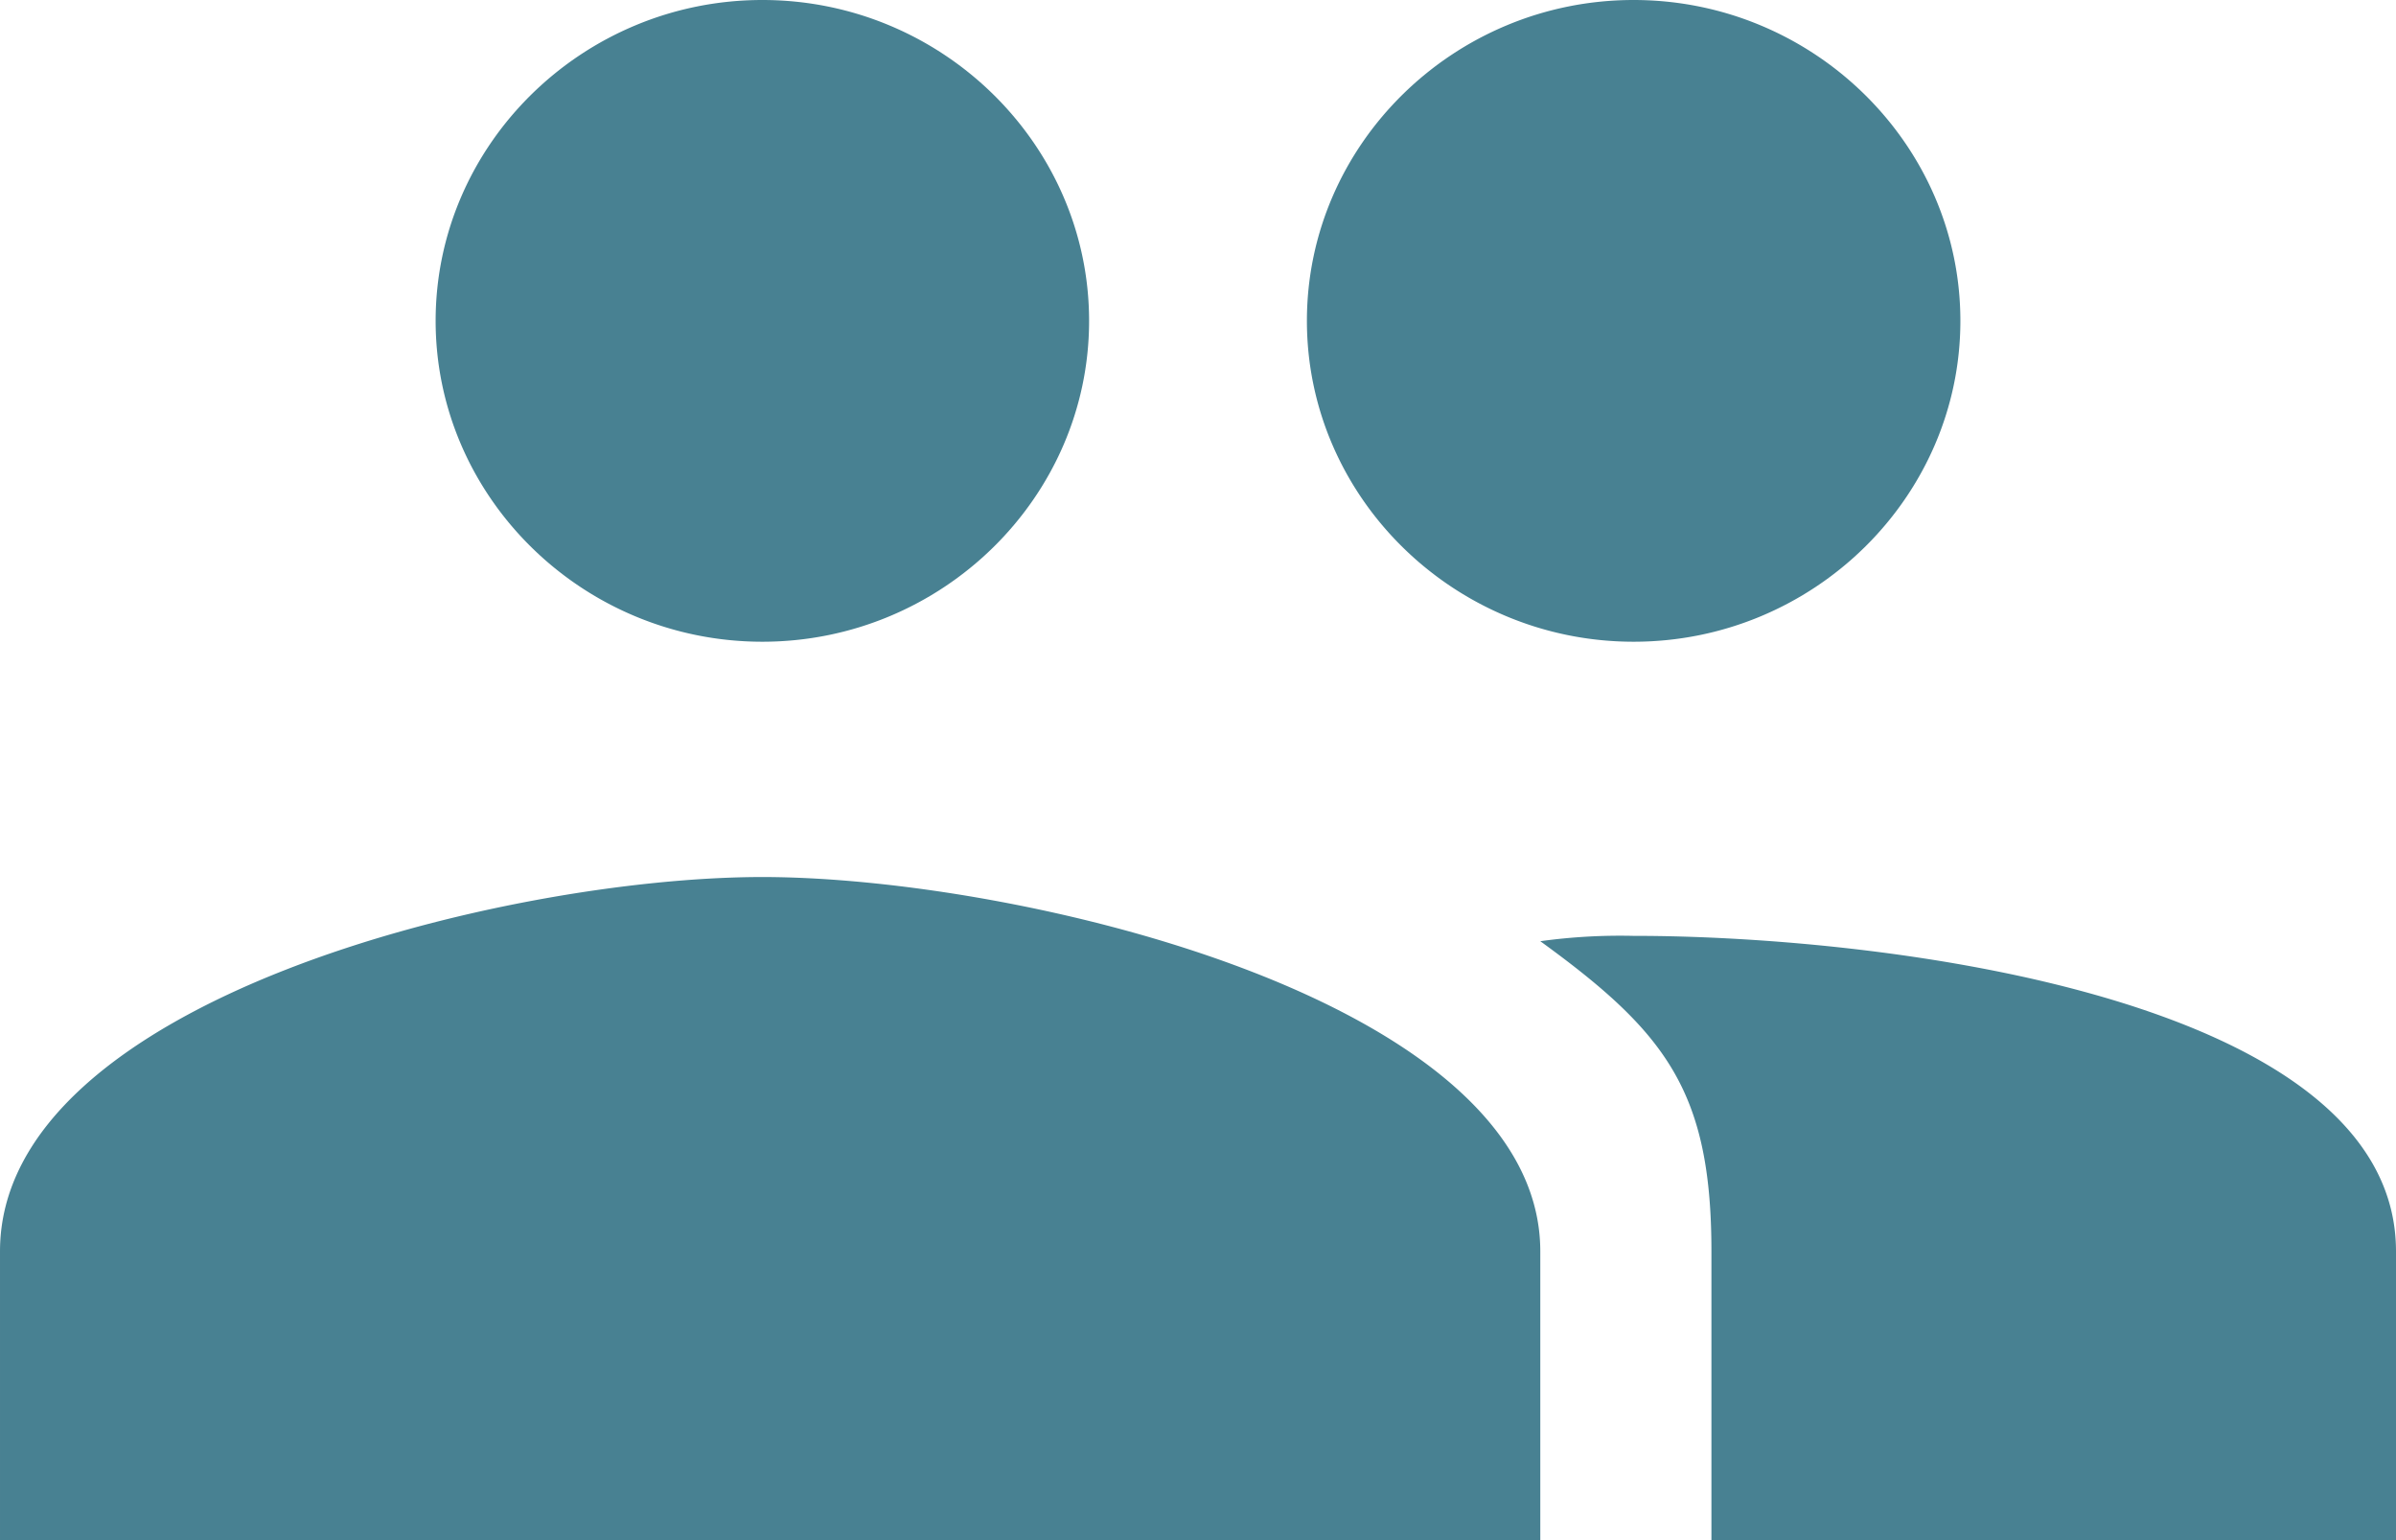<svg xmlns="http://www.w3.org/2000/svg" width="185.042" height="118.956" viewBox="0 0 185.042 118.956">
  <path id="Icon_ionic-md-people" data-name="Icon ionic-md-people" d="M128.415,57.44c13.878,0,25.234-11.153,25.234-24.782S142.293,7.875,128.415,7.875s-25.233,11.153-25.233,24.782S114.537,57.44,128.415,57.44Zm-67.288,0c13.878,0,25.233-11.153,25.233-24.782S75.005,7.875,61.127,7.875,35.894,19.028,35.894,32.657,47.25,57.44,61.127,57.44Zm0,18.174c-19.767,0-58.877,9.5-58.877,28.913v22.3H121.206v-22.3C121.206,85.113,80.893,75.614,61.127,75.614Zm67.288,4.545a44.887,44.887,0,0,0-7.209.412c9.676,7.023,13.217,11.565,13.217,23.956v22.3h52.869v-22.3C187.292,85.113,148.182,80.158,128.415,80.158Z" transform="translate(-2.25 -7.875)" fill="#488192"/>
</svg>
